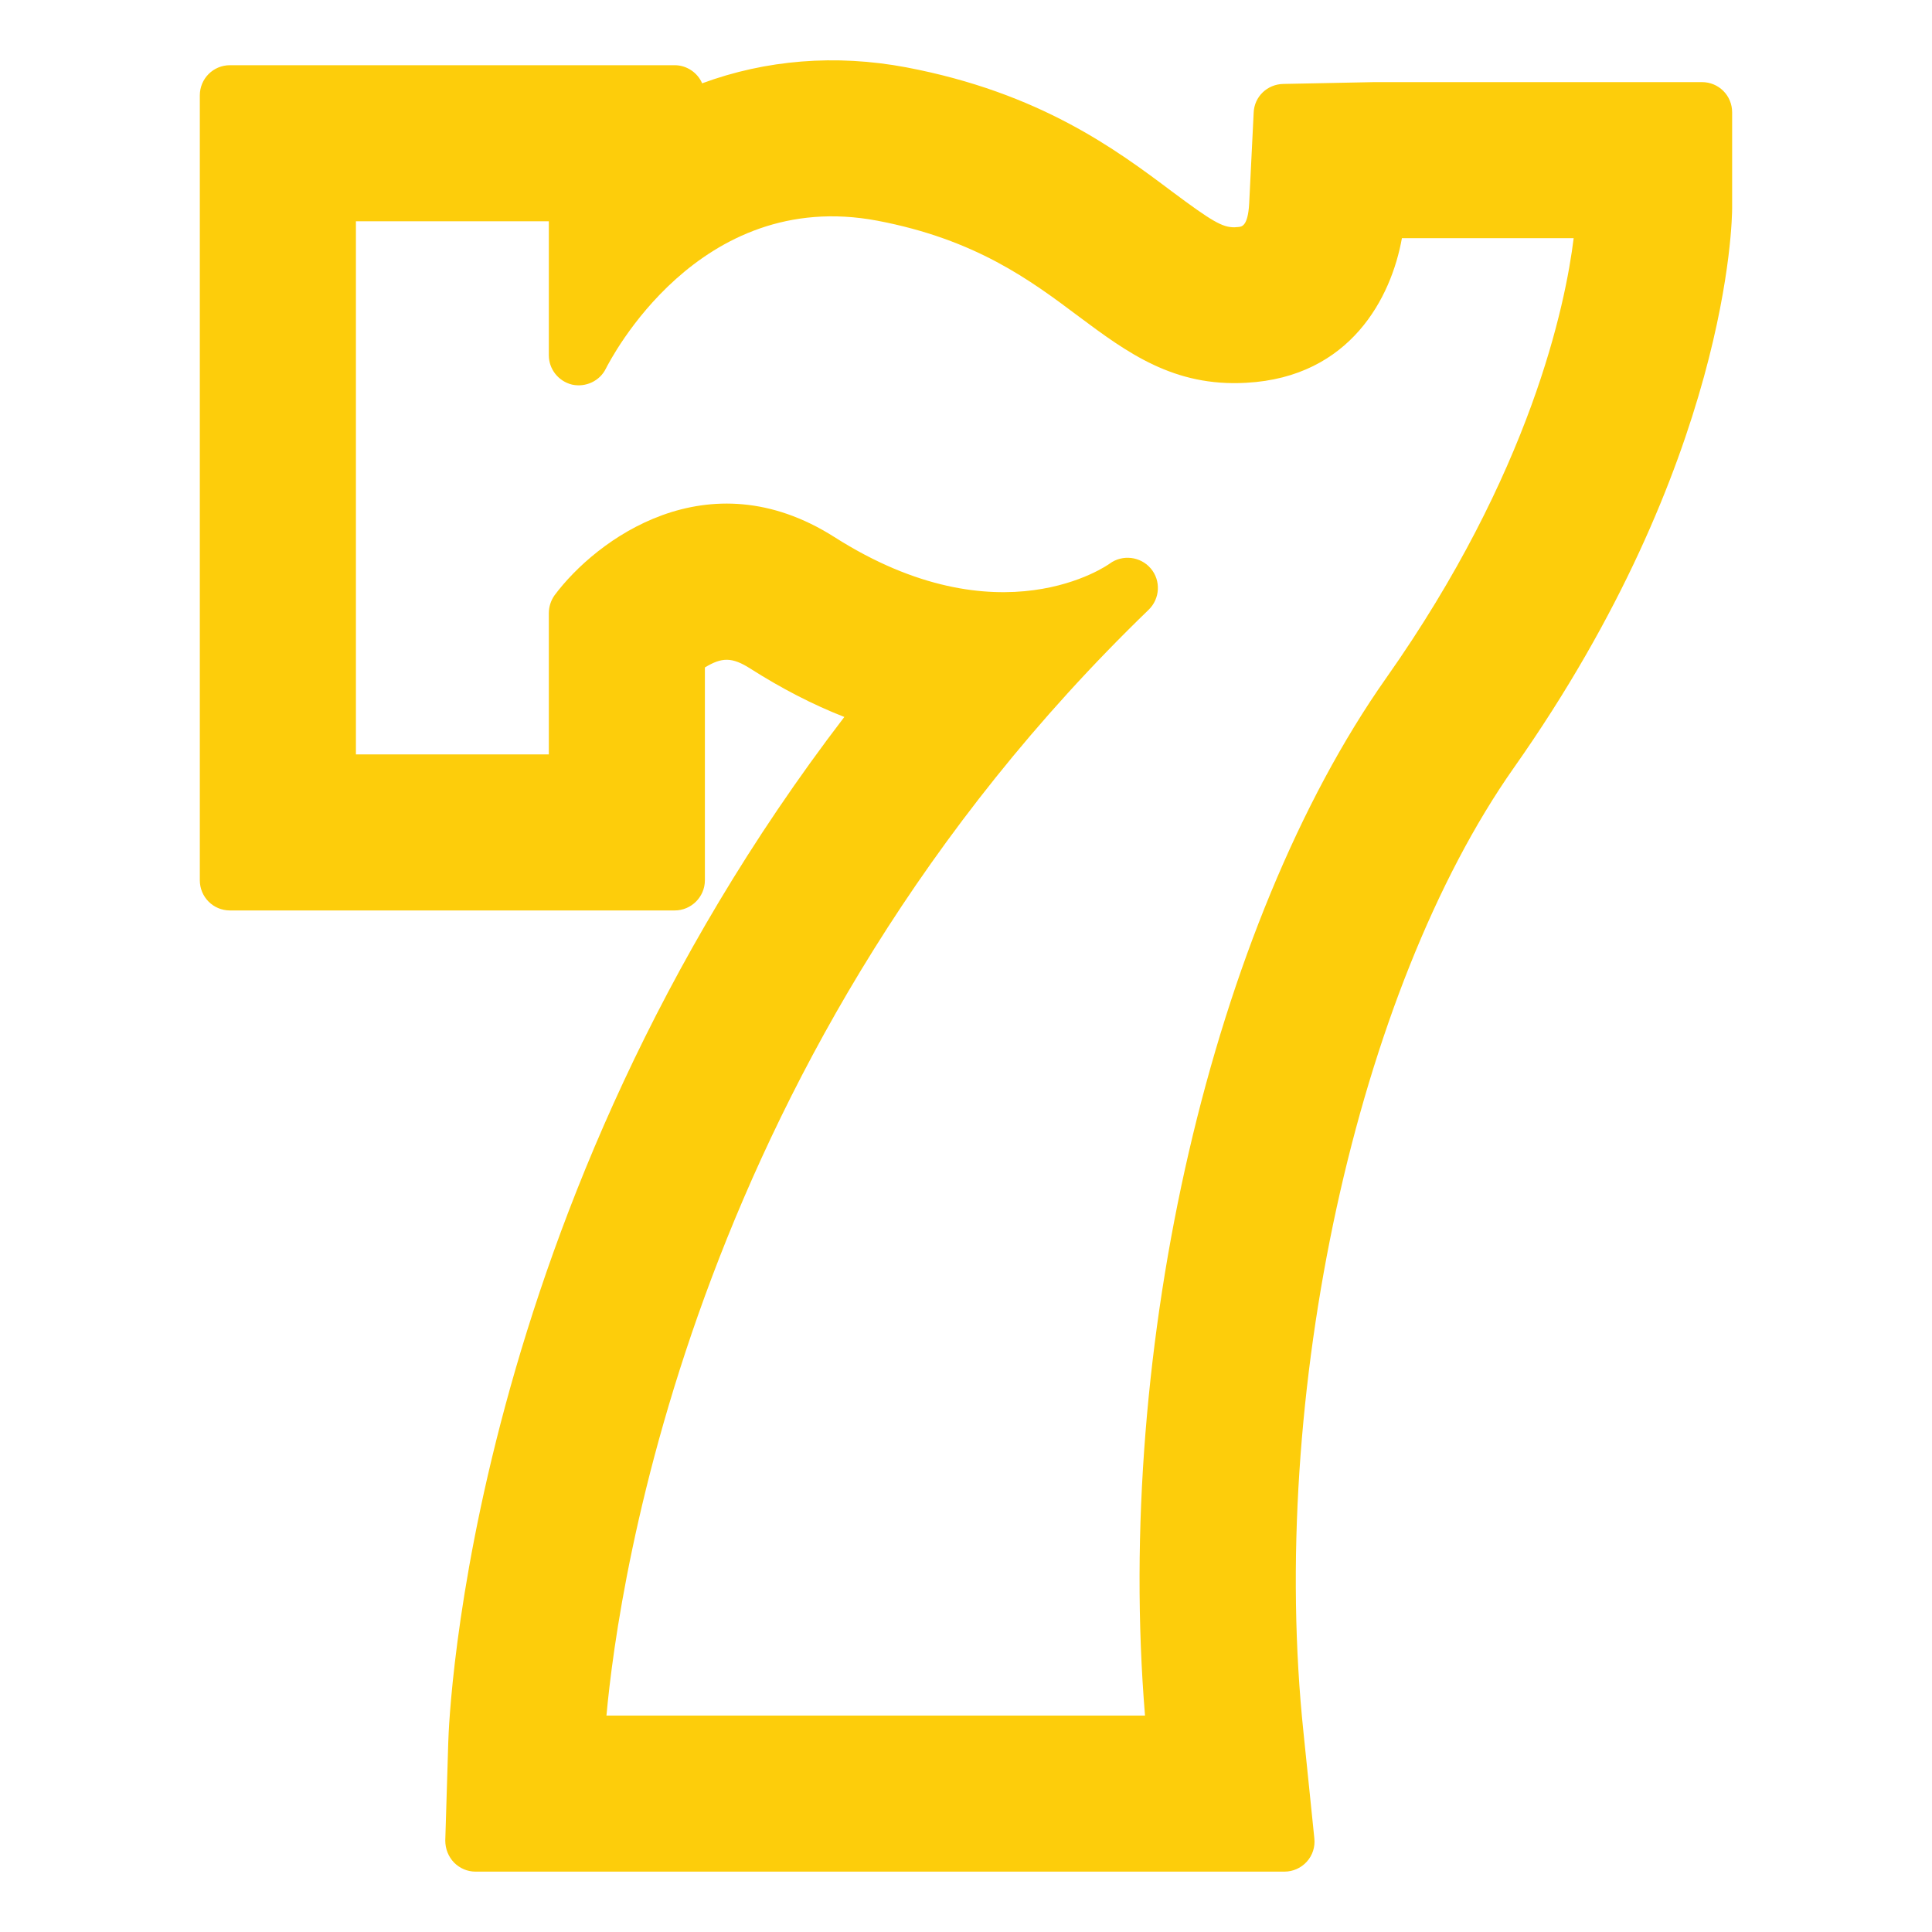<svg width="40" height="40" viewBox="0 0 40 40" fill="none" xmlns="http://www.w3.org/2000/svg">
<path d="M35.862 4.306V2.325C35.862 1.981 35.587 1.7 35.237 1.7H28.456L26.569 1.738C26.238 1.744 25.969 2 25.956 2.331L25.863 4.213C25.837 4.688 25.706 4.694 25.637 4.7L25.556 4.706C25.306 4.706 25.1 4.588 24.262 3.963C23.113 3.1 21.531 1.919 18.762 1.394C17.3 1.119 15.856 1.238 14.537 1.725C14.444 1.506 14.219 1.35 13.969 1.35H4.762C4.412 1.35 4.137 1.631 4.137 1.975V18.225C4.137 18.569 4.412 18.85 4.762 18.85H13.969C14.312 18.85 14.594 18.569 14.594 18.225V13.819C14.944 13.606 15.156 13.6 15.537 13.844C16.175 14.25 16.825 14.588 17.481 14.844C9.681 25.031 9.294 35.612 9.281 36.069L9.219 38.106C9.219 38.275 9.281 38.438 9.4 38.562C9.519 38.681 9.675 38.75 9.844 38.75H26.594C26.769 38.75 26.938 38.675 27.056 38.544C27.175 38.413 27.231 38.237 27.212 38.062L26.988 35.875C26.256 28.913 28.094 20.512 31.344 15.894C35.812 9.55 35.862 4.519 35.862 4.306ZM23.706 35.519H12.556C12.806 32.763 14.387 21.7 23.781 12.625C24.019 12.394 24.038 12.019 23.825 11.769C23.613 11.519 23.238 11.475 22.975 11.669C22.95 11.688 20.7 13.3 17.275 11.119C14.65 9.45 12.338 11.175 11.481 12.325C11.406 12.431 11.363 12.562 11.363 12.694V15.619H7.369V4.581H11.363V7.356C11.363 7.644 11.562 7.894 11.844 7.963C12.125 8.025 12.419 7.888 12.544 7.631C12.625 7.475 14.45 3.869 18.163 4.569C20.2 4.956 21.331 5.8 22.331 6.55C23.337 7.3 24.3 8.013 25.806 7.925C27.962 7.806 28.806 6.156 29.025 4.931H32.581C32.413 6.3 31.7 9.781 28.7 14.037C25.094 19.156 23.081 27.9 23.706 35.519Z" fill="#FDCD0B"/>
</svg>
